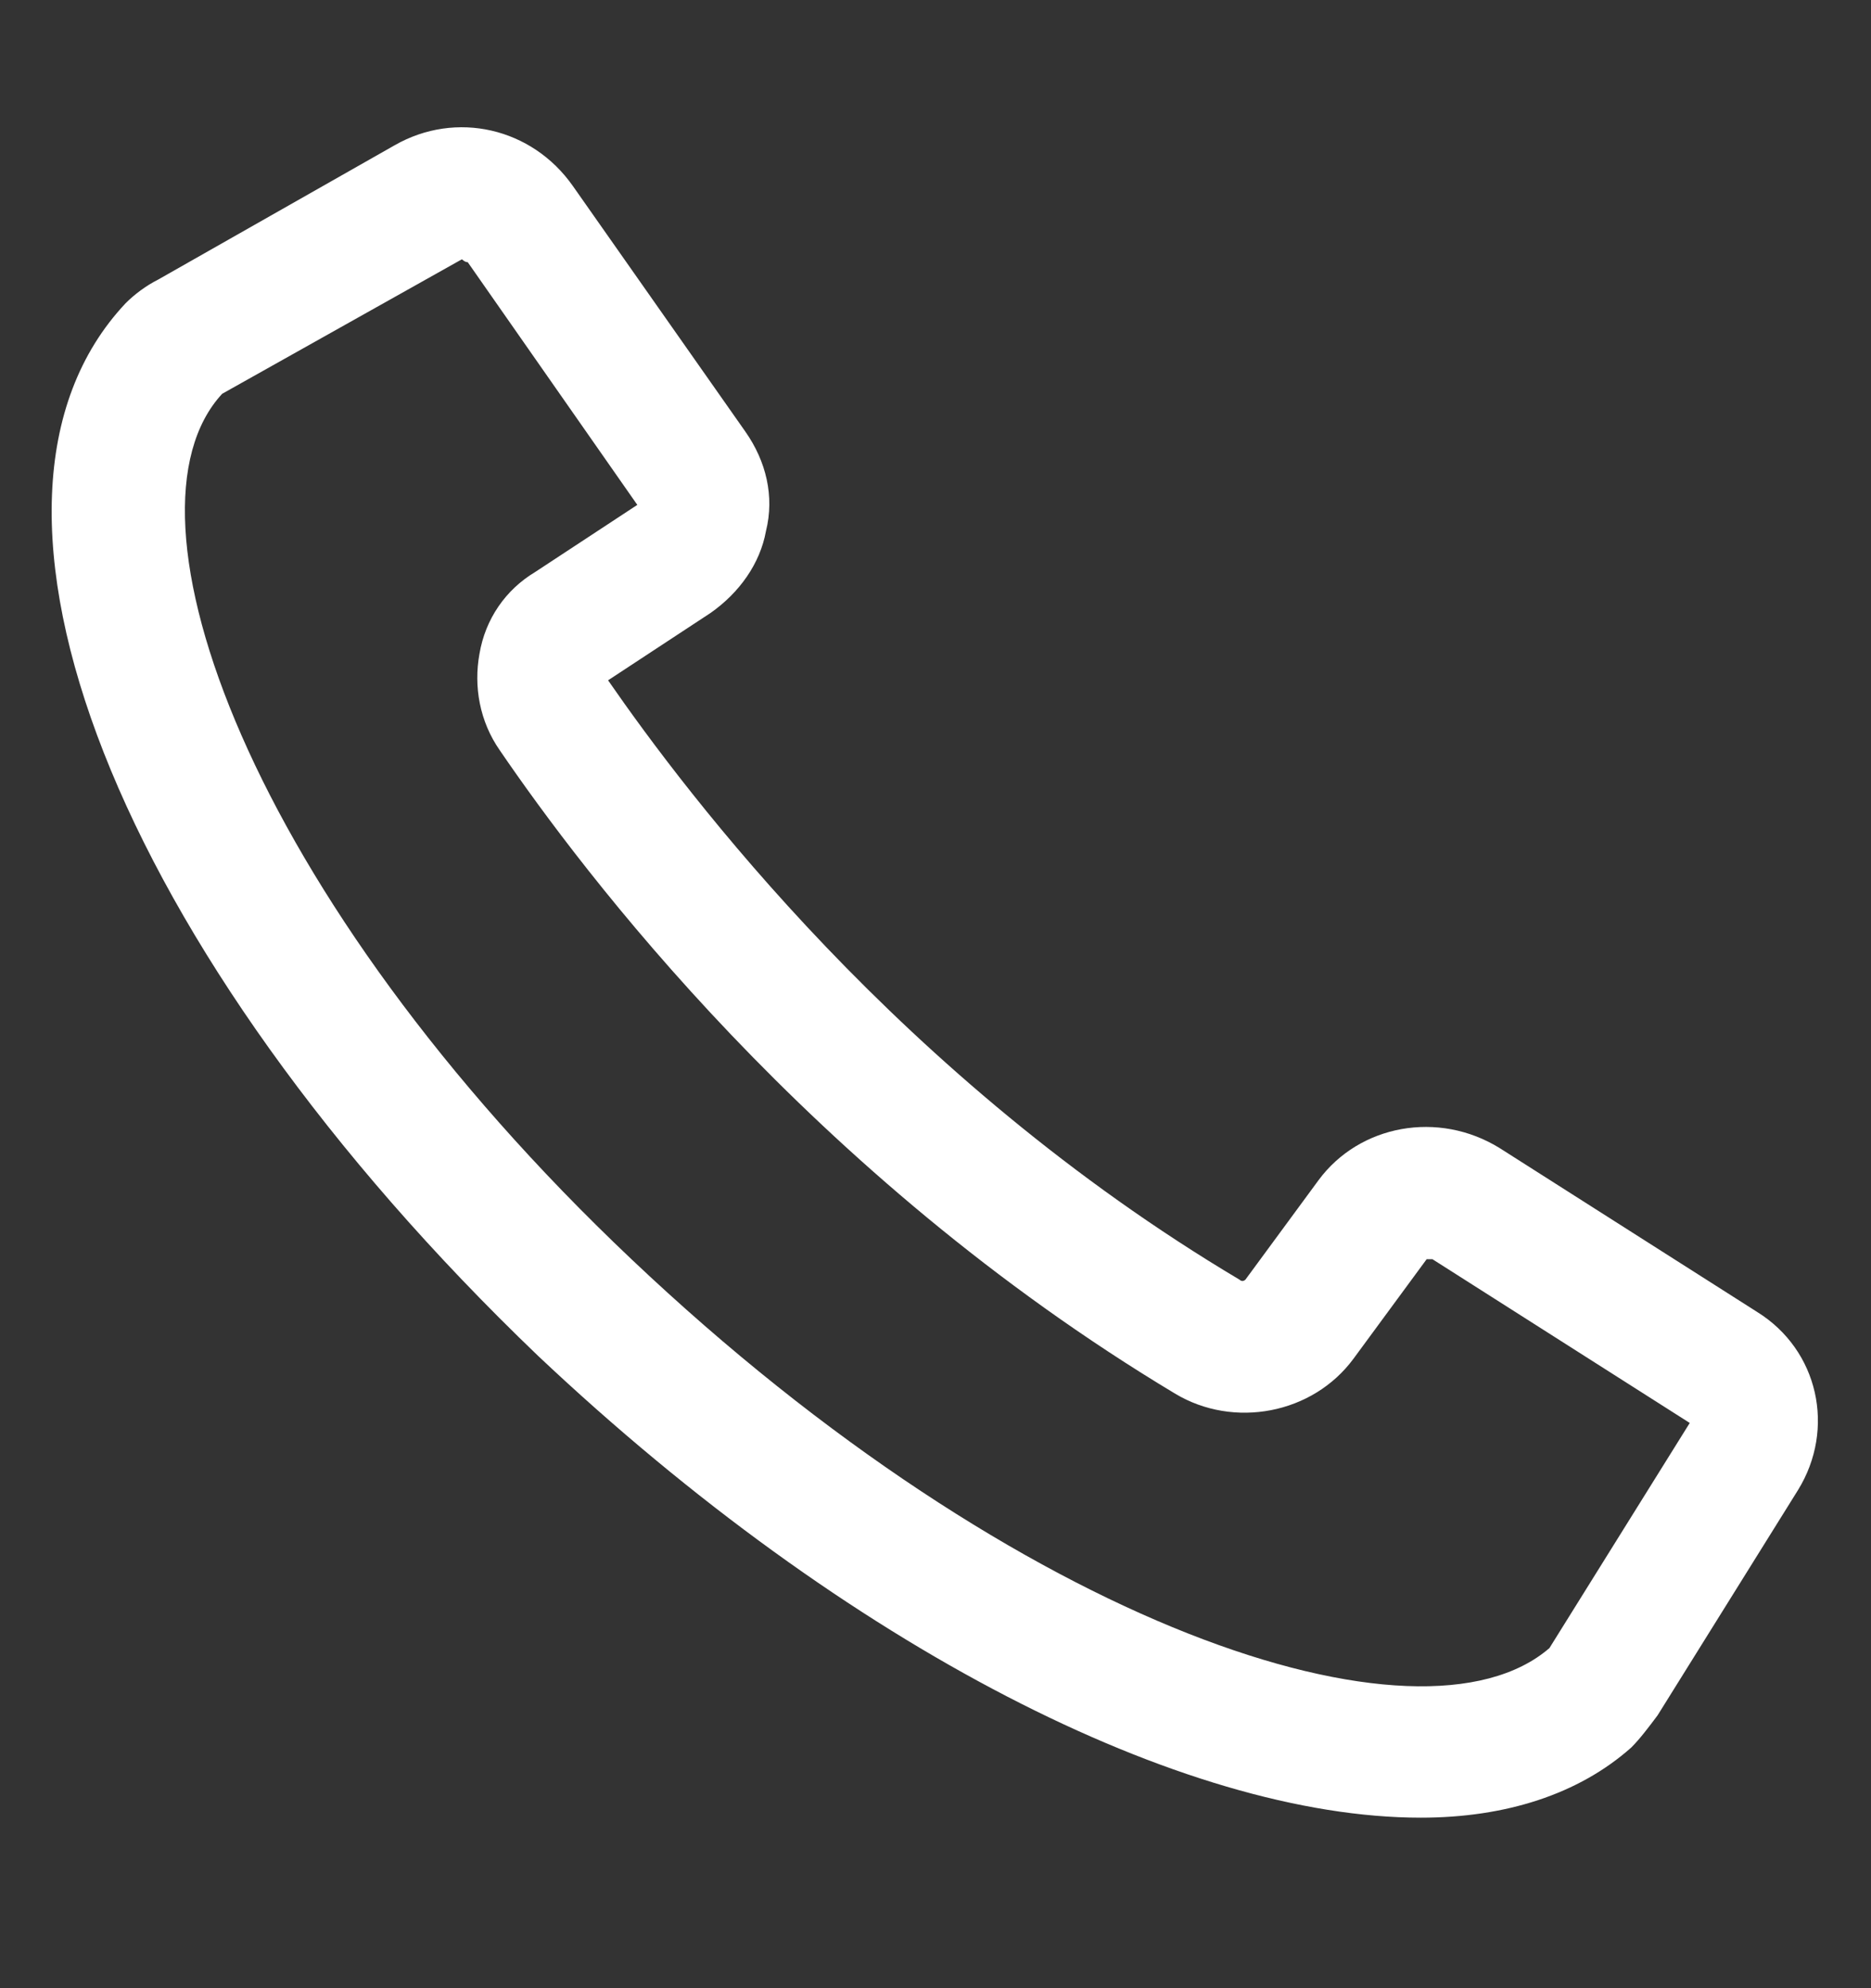 <svg width="16" height="17" viewBox="0 0 16 17" fill="none" xmlns="http://www.w3.org/2000/svg">
<rect x="0" y="0" width="16" height="17" fill="#333333" stroke="none"/>
<path d="M12.15 15.542C10.125 15.542 7.25 14.092 4.6 11.592C1 8.142 -0.525 4.292 1.075 2.592C1.15 2.517 1.25 2.442 1.35 2.392L3.375 1.242C3.9 0.942 4.55 1.092 4.9 1.592L6.375 3.692C6.55 3.942 6.625 4.242 6.55 4.542C6.5 4.817 6.325 5.067 6.075 5.242L5.2 5.817C5.875 6.792 7.7 9.217 10.6 10.942C10.625 10.967 10.65 10.942 10.65 10.942L11.275 10.092C11.625 9.617 12.3 9.492 12.825 9.817L15.025 11.217C15.55 11.542 15.7 12.217 15.375 12.742L14.175 14.667C14.1 14.767 14.025 14.867 13.95 14.942C13.5 15.342 12.875 15.542 12.15 15.542ZM3.95 2.217C3.925 2.217 3.95 2.217 3.95 2.217L1.9 3.367C0.95 4.392 2.125 7.667 5.4 10.767C8.725 13.917 12.15 15.042 13.25 14.092L14.45 12.167L12.25 10.767C12.225 10.767 12.2 10.767 12.2 10.767L11.575 11.617C11.225 12.092 10.55 12.217 10.05 11.917C6.925 10.042 4.975 7.442 4.275 6.417C4.1 6.167 4.05 5.867 4.1 5.592C4.15 5.292 4.325 5.042 4.575 4.892L5.45 4.317L4 2.242C3.975 2.242 3.95 2.217 3.95 2.217Z" fill="white"/>
</svg>
